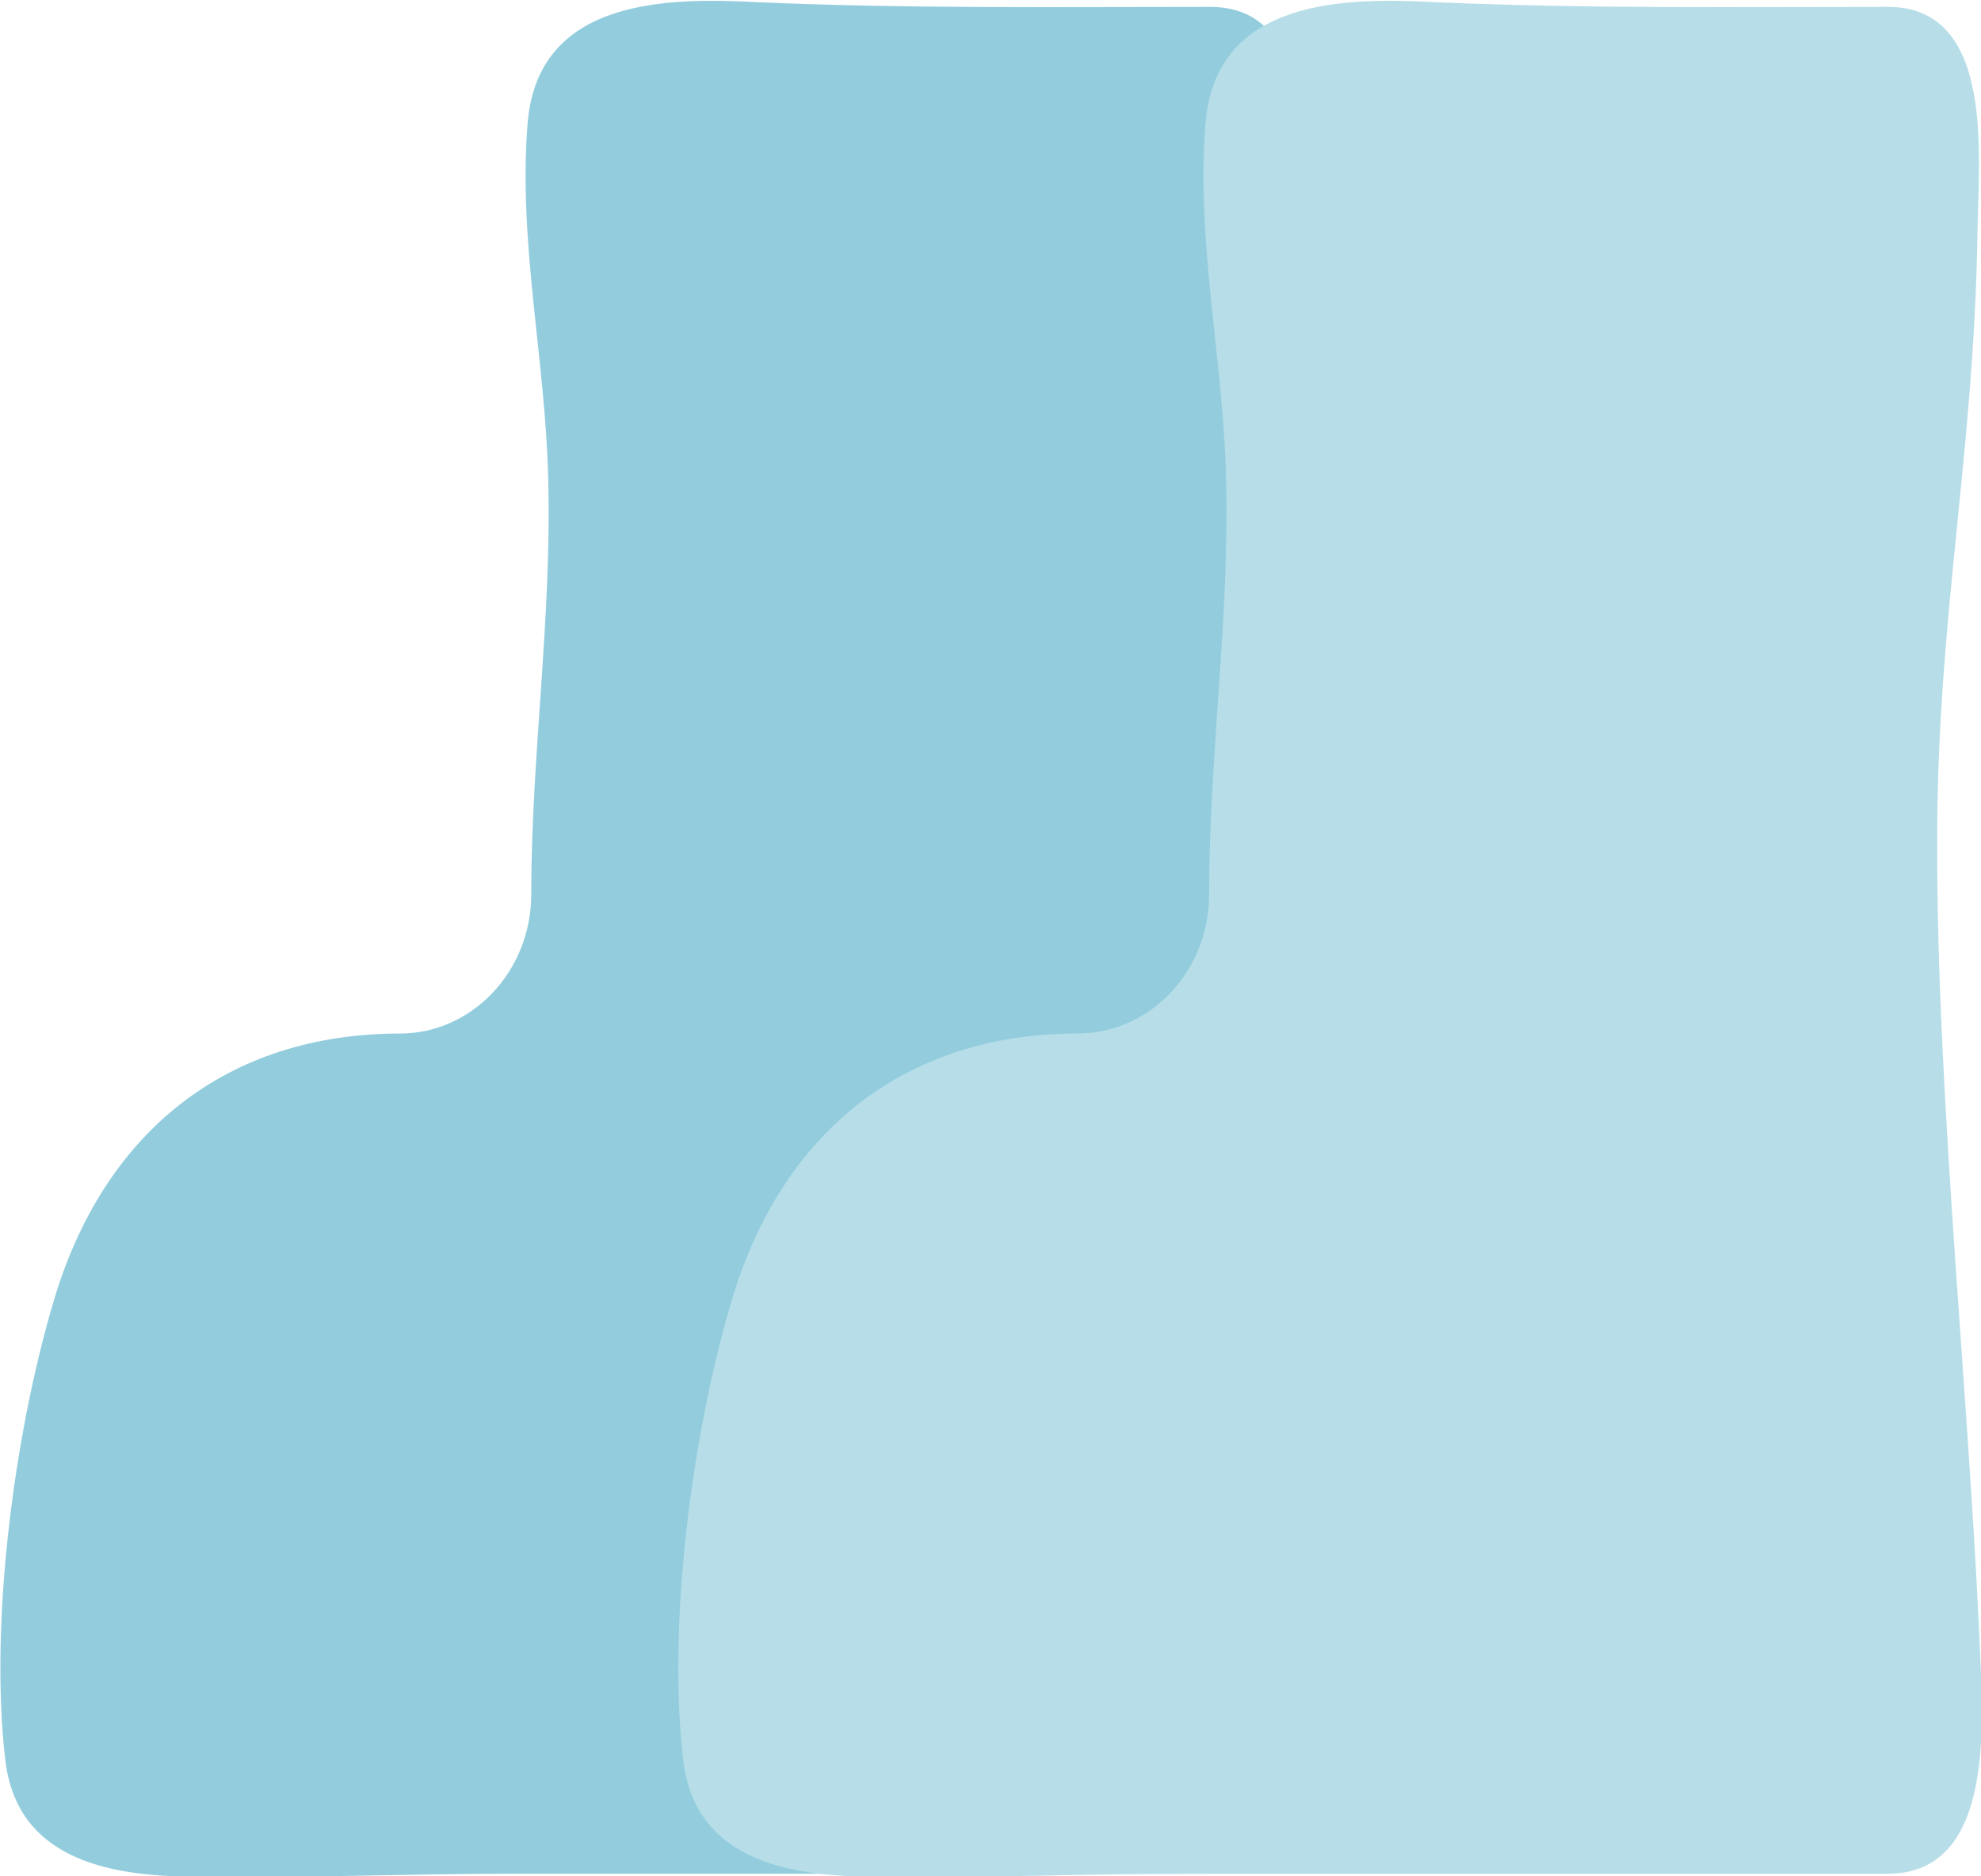<svg width="19" height="18" viewBox="0 0 19 18" fill="none" xmlns="http://www.w3.org/2000/svg">
<g clip-path="url(#clip0_7984_47602)">
<path d="M11.597 0.066C10.156 0.066 8.707 0.084 7.265 0.021C6.399 -0.025 5.164 -0.016 5.061 1.174C4.967 2.317 5.232 3.452 5.258 4.596C5.293 5.93 5.095 7.255 5.095 8.581C5.095 9.316 4.529 9.915 3.834 9.915C2.187 9.915 0.986 10.85 0.506 12.511C0.137 13.764 -0.103 15.57 0.051 16.886C0.163 17.83 1.029 17.985 1.776 18.003C2.822 18.021 3.869 17.975 4.915 17.975C6.871 17.975 8.827 17.975 10.782 17.975C11.057 17.975 11.331 17.975 11.606 17.975C12.541 17.975 12.524 16.768 12.498 16.06C12.404 13.582 12.069 10.532 12.078 8.054C12.078 5.93 12.429 4.378 12.464 2.254C12.472 1.528 12.644 0.066 11.606 0.066H11.597Z" fill="#93CDDD"/>
<path d="M18.099 0.066C16.658 0.066 15.209 0.084 13.767 0.021C12.901 -0.025 11.666 -0.016 11.563 1.174C11.469 2.317 11.734 3.452 11.76 4.596C11.794 5.93 11.597 7.255 11.597 8.581C11.597 9.316 11.031 9.915 10.336 9.915C8.689 9.915 7.488 10.85 7.008 12.511C6.639 13.764 6.399 15.57 6.553 16.886C6.665 17.83 7.531 17.985 8.278 18.003C9.324 18.021 10.37 17.975 11.417 17.975C13.373 17.975 15.329 17.975 17.284 17.975C17.559 17.975 17.833 17.975 18.108 17.975C19.043 17.975 19.026 16.768 19 16.06C18.905 13.582 18.571 10.532 18.58 8.054C18.58 5.93 18.931 4.378 18.966 2.254C18.974 1.528 19.146 0.066 18.108 0.066H18.099Z" fill="#B7DEE8"/>
</g>
<defs>
<clipPath id="clip0_7984_47602">
<rect width="19" height="18" fill="white"/>
</clipPath>
</defs>
</svg>
